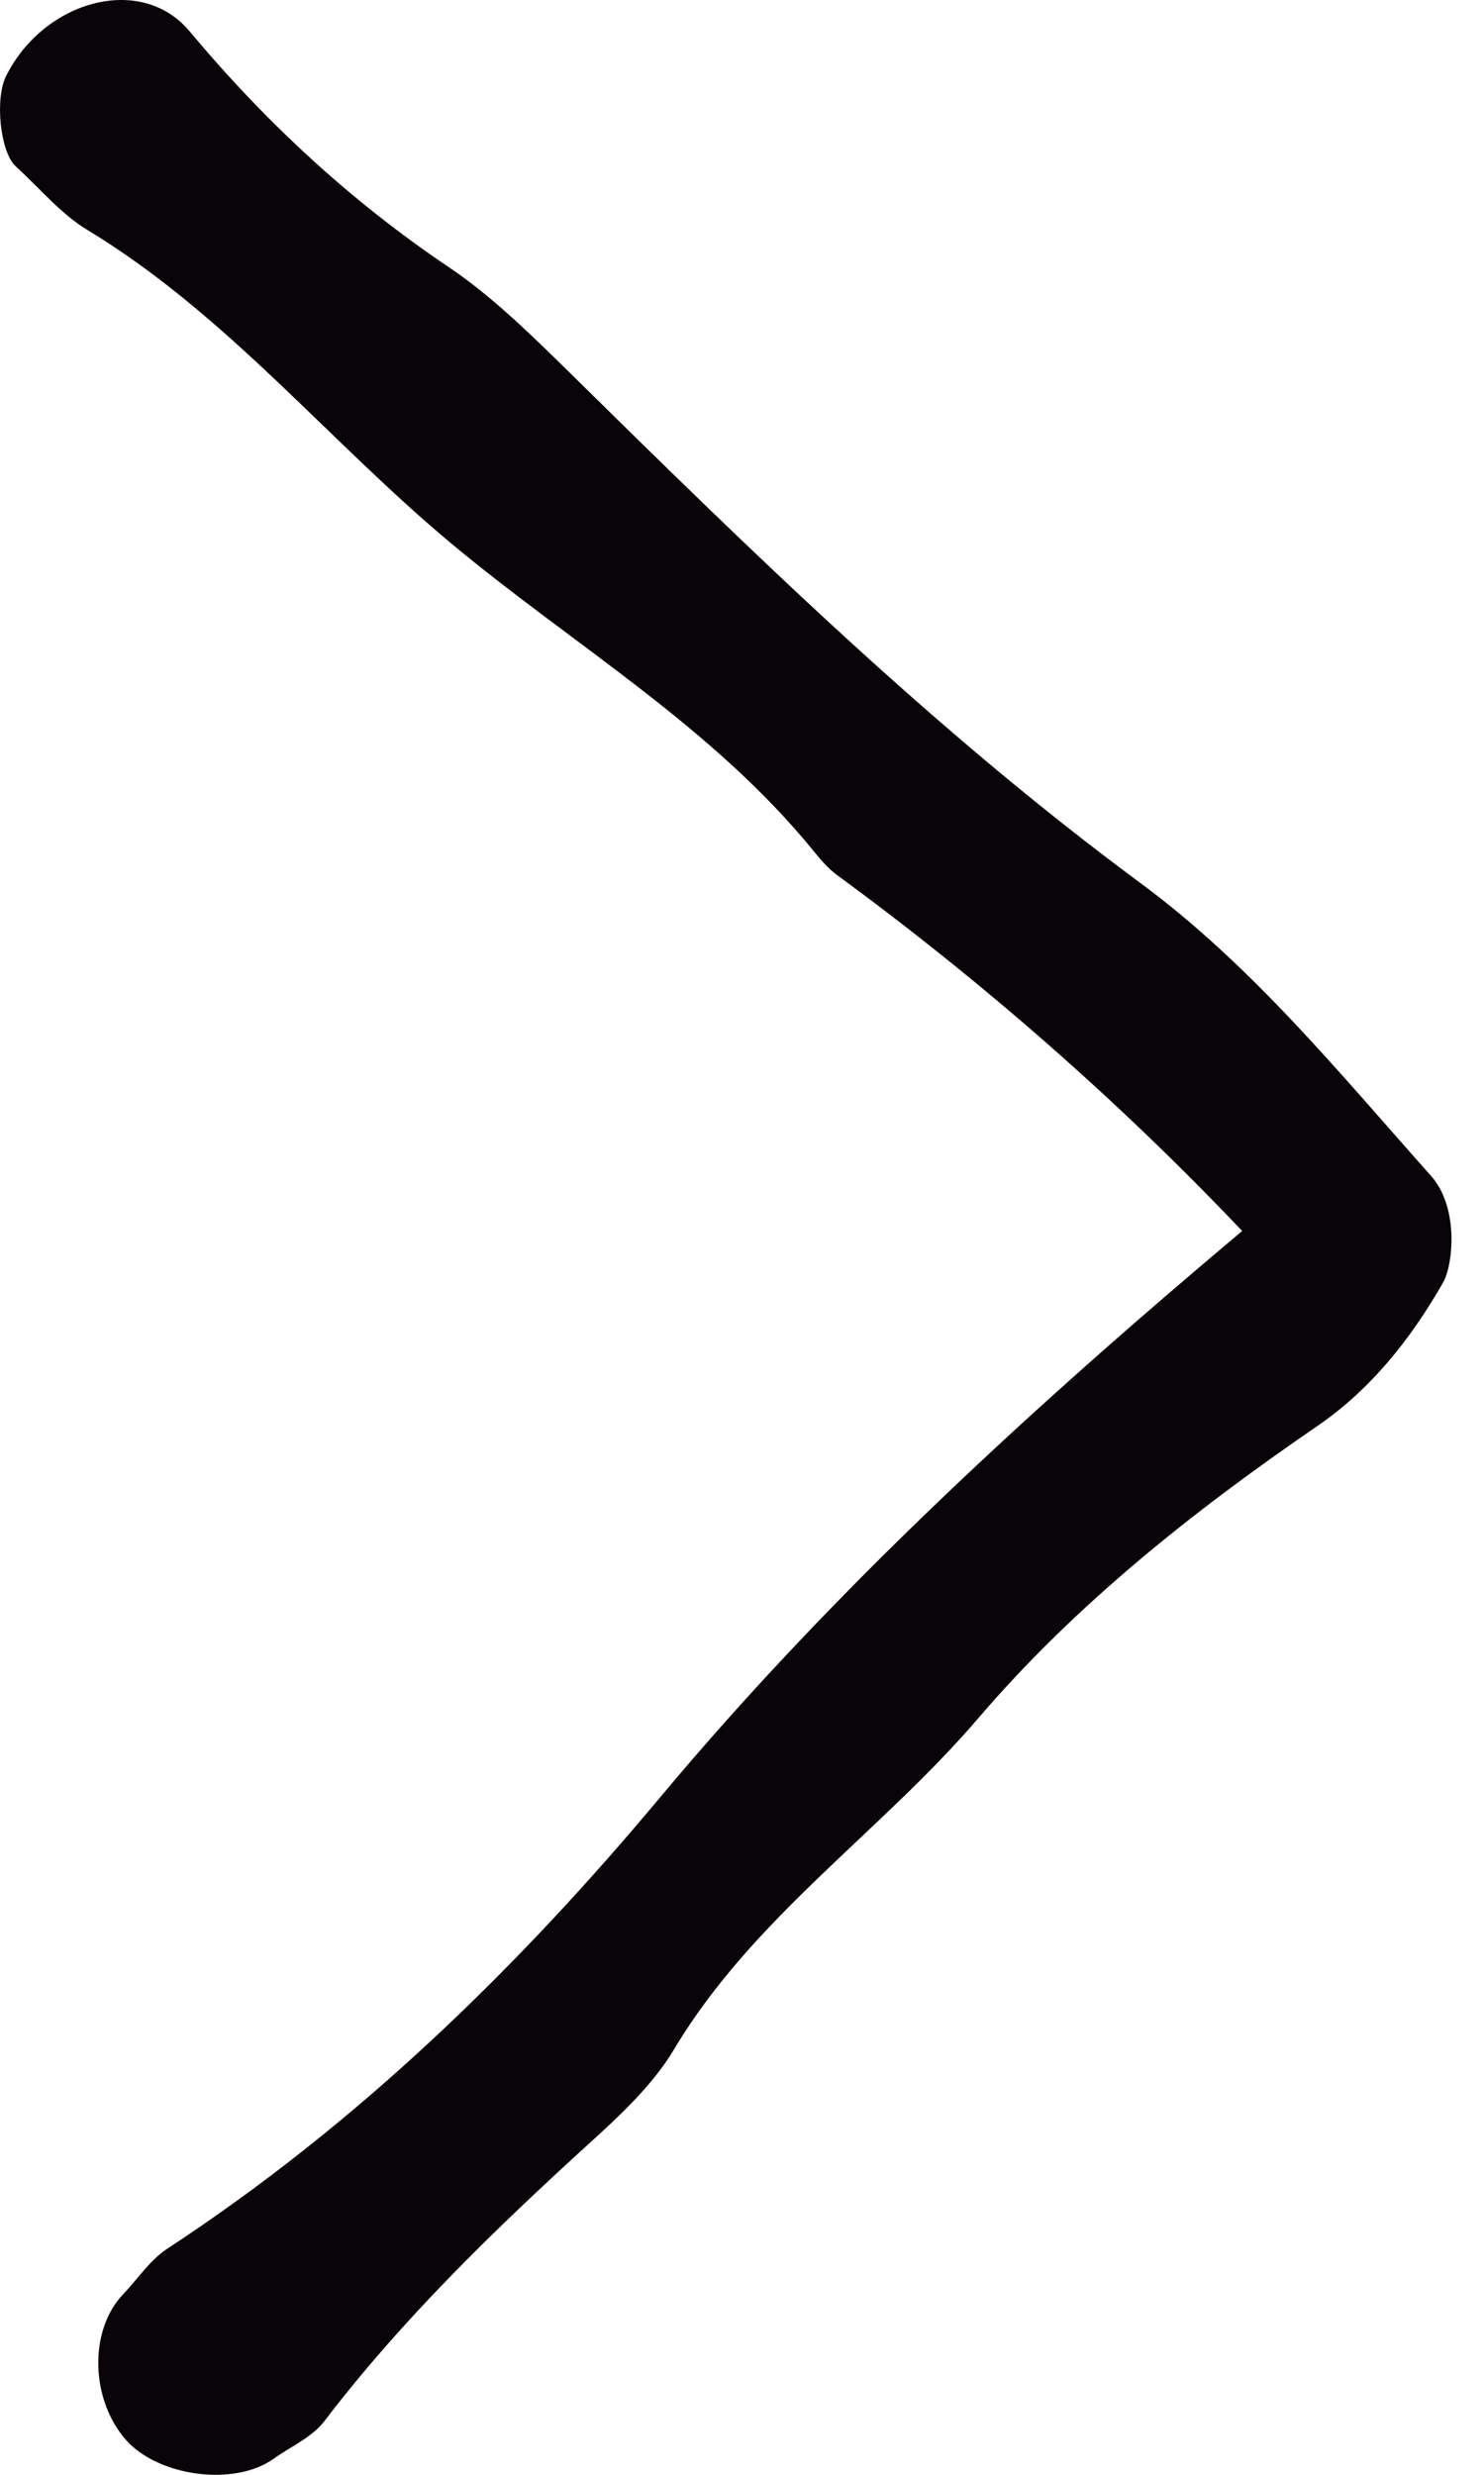 <svg width="24" height="40" viewBox="0 0 24 40" fill="none" xmlns="http://www.w3.org/2000/svg">
<g clip-path="url(#clip0_204_499)">
<path d="M23.142 19.004C21.652 17.334 20.243 15.598 18.428 14.261C15.092 11.796 12.139 8.904 9.192 6.002C8.577 5.4 7.952 4.783 7.246 4.31C5.66 3.241 4.289 1.968 3.063 0.503C2.28 -0.431 0.709 0.007 0.098 1.23C-0.087 1.603 0.004 2.463 0.257 2.691C0.636 3.036 0.979 3.453 1.41 3.715C3.652 5.07 5.294 7.108 7.274 8.764C9.254 10.419 11.521 11.735 13.172 13.772C13.279 13.904 13.397 14.04 13.531 14.139C15.888 15.866 18.079 17.78 20.089 19.896C16.741 22.711 13.514 25.658 10.699 29.023C8.361 31.824 5.772 34.335 2.708 36.344C2.429 36.525 2.23 36.831 1.994 37.08C1.435 37.66 1.459 38.786 2.042 39.442C2.574 40.032 3.789 40.189 4.419 39.745C4.698 39.544 5.043 39.397 5.244 39.135C6.508 37.48 7.997 36.039 9.533 34.64C10.042 34.179 10.569 33.687 10.912 33.105C12.186 30.986 14.247 29.608 15.818 27.775C17.397 25.93 19.301 24.422 21.306 23.048C22.171 22.454 22.818 21.641 23.338 20.729C23.496 20.458 23.605 19.524 23.142 19.004Z" fill="#080407"/>
</g>
<defs>
<clipPath id="clip0_204_499">
<rect width="23.475" height="40" fill="white"/>
</clipPath>
</defs>
</svg>
